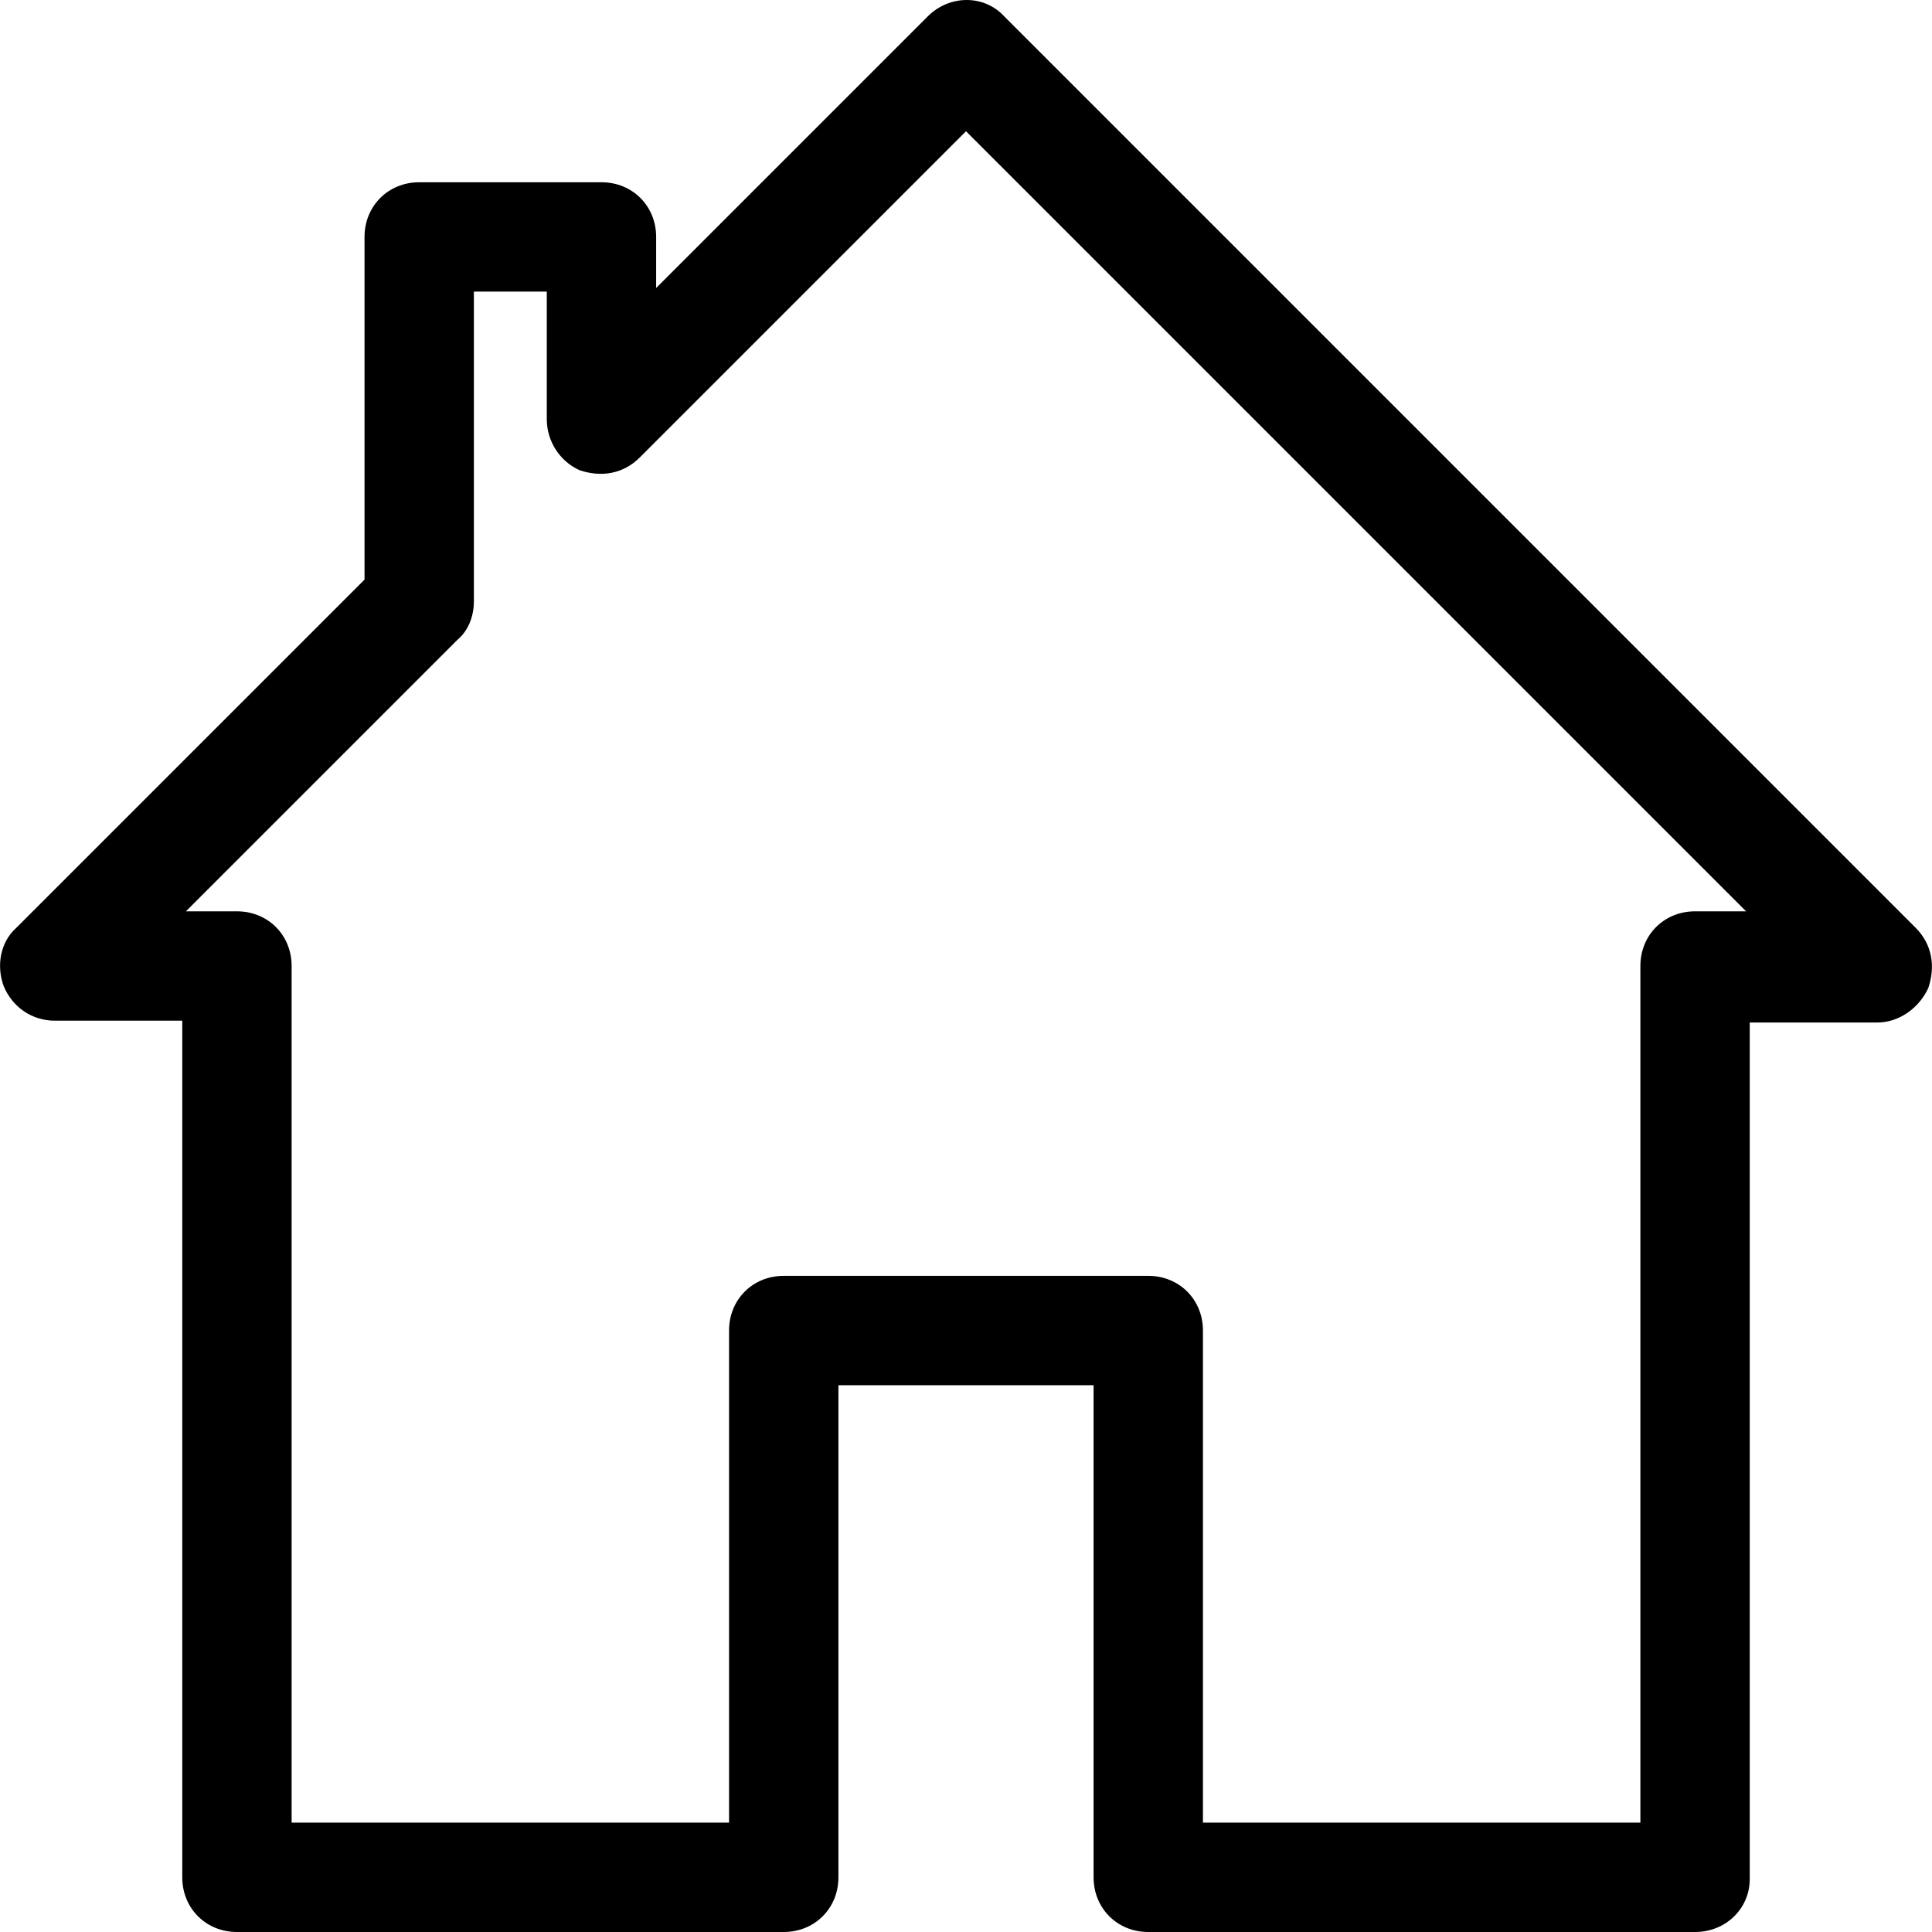 <?xml version="1.0" encoding="utf-8"?>
<!-- Generator: Adobe Illustrator 22.0.1, SVG Export Plug-In . SVG Version: 6.00 Build 0)  -->
<svg version="1.1" id="Слой_1" xmlns="http://www.w3.org/2000/svg" xmlns:xlink="http://www.w3.org/1999/xlink" x="0px" y="0px"
	 viewBox="0 0 106 106" style="enable-background:new 0 0 106 106;" xml:space="preserve">
<g>
	<path d="M93,106H63c-1.7,0-3-1.3-3-3V76H46v27c0,1.7-1.3,3-3,3H13c-1.7,0-3-1.3-3-3V56H3c-1.2,0-2.3-0.7-2.8-1.9
		C-0.2,53,0,51.7,0.9,50.9L20,31.8V13c0-1.7,1.3-3,3-3h10c1.7,0,3,1.3,3,3v2.8L50.9,0.9c1.2-1.2,3.1-1.2,4.2,0l50,50
		c0.9,0.9,1.1,2.1,0.7,3.3c-0.5,1.1-1.6,1.9-2.8,1.9h-7v47C96,104.7,94.7,106,93,106z M66,100h24V53c0-1.7,1.3-3,3-3h2.8L53,7.2
		L35.1,25.1c-0.9,0.9-2.1,1.1-3.3,0.7C30.7,25.3,30,24.2,30,23v-7h-4v17c0,0.8-0.3,1.6-0.9,2.1L10.2,50H13c1.7,0,3,1.3,3,3v47h24V73
		c0-1.7,1.3-3,3-3h20c1.7,0,3,1.3,3,3V100z"/>
</g>
</svg>
